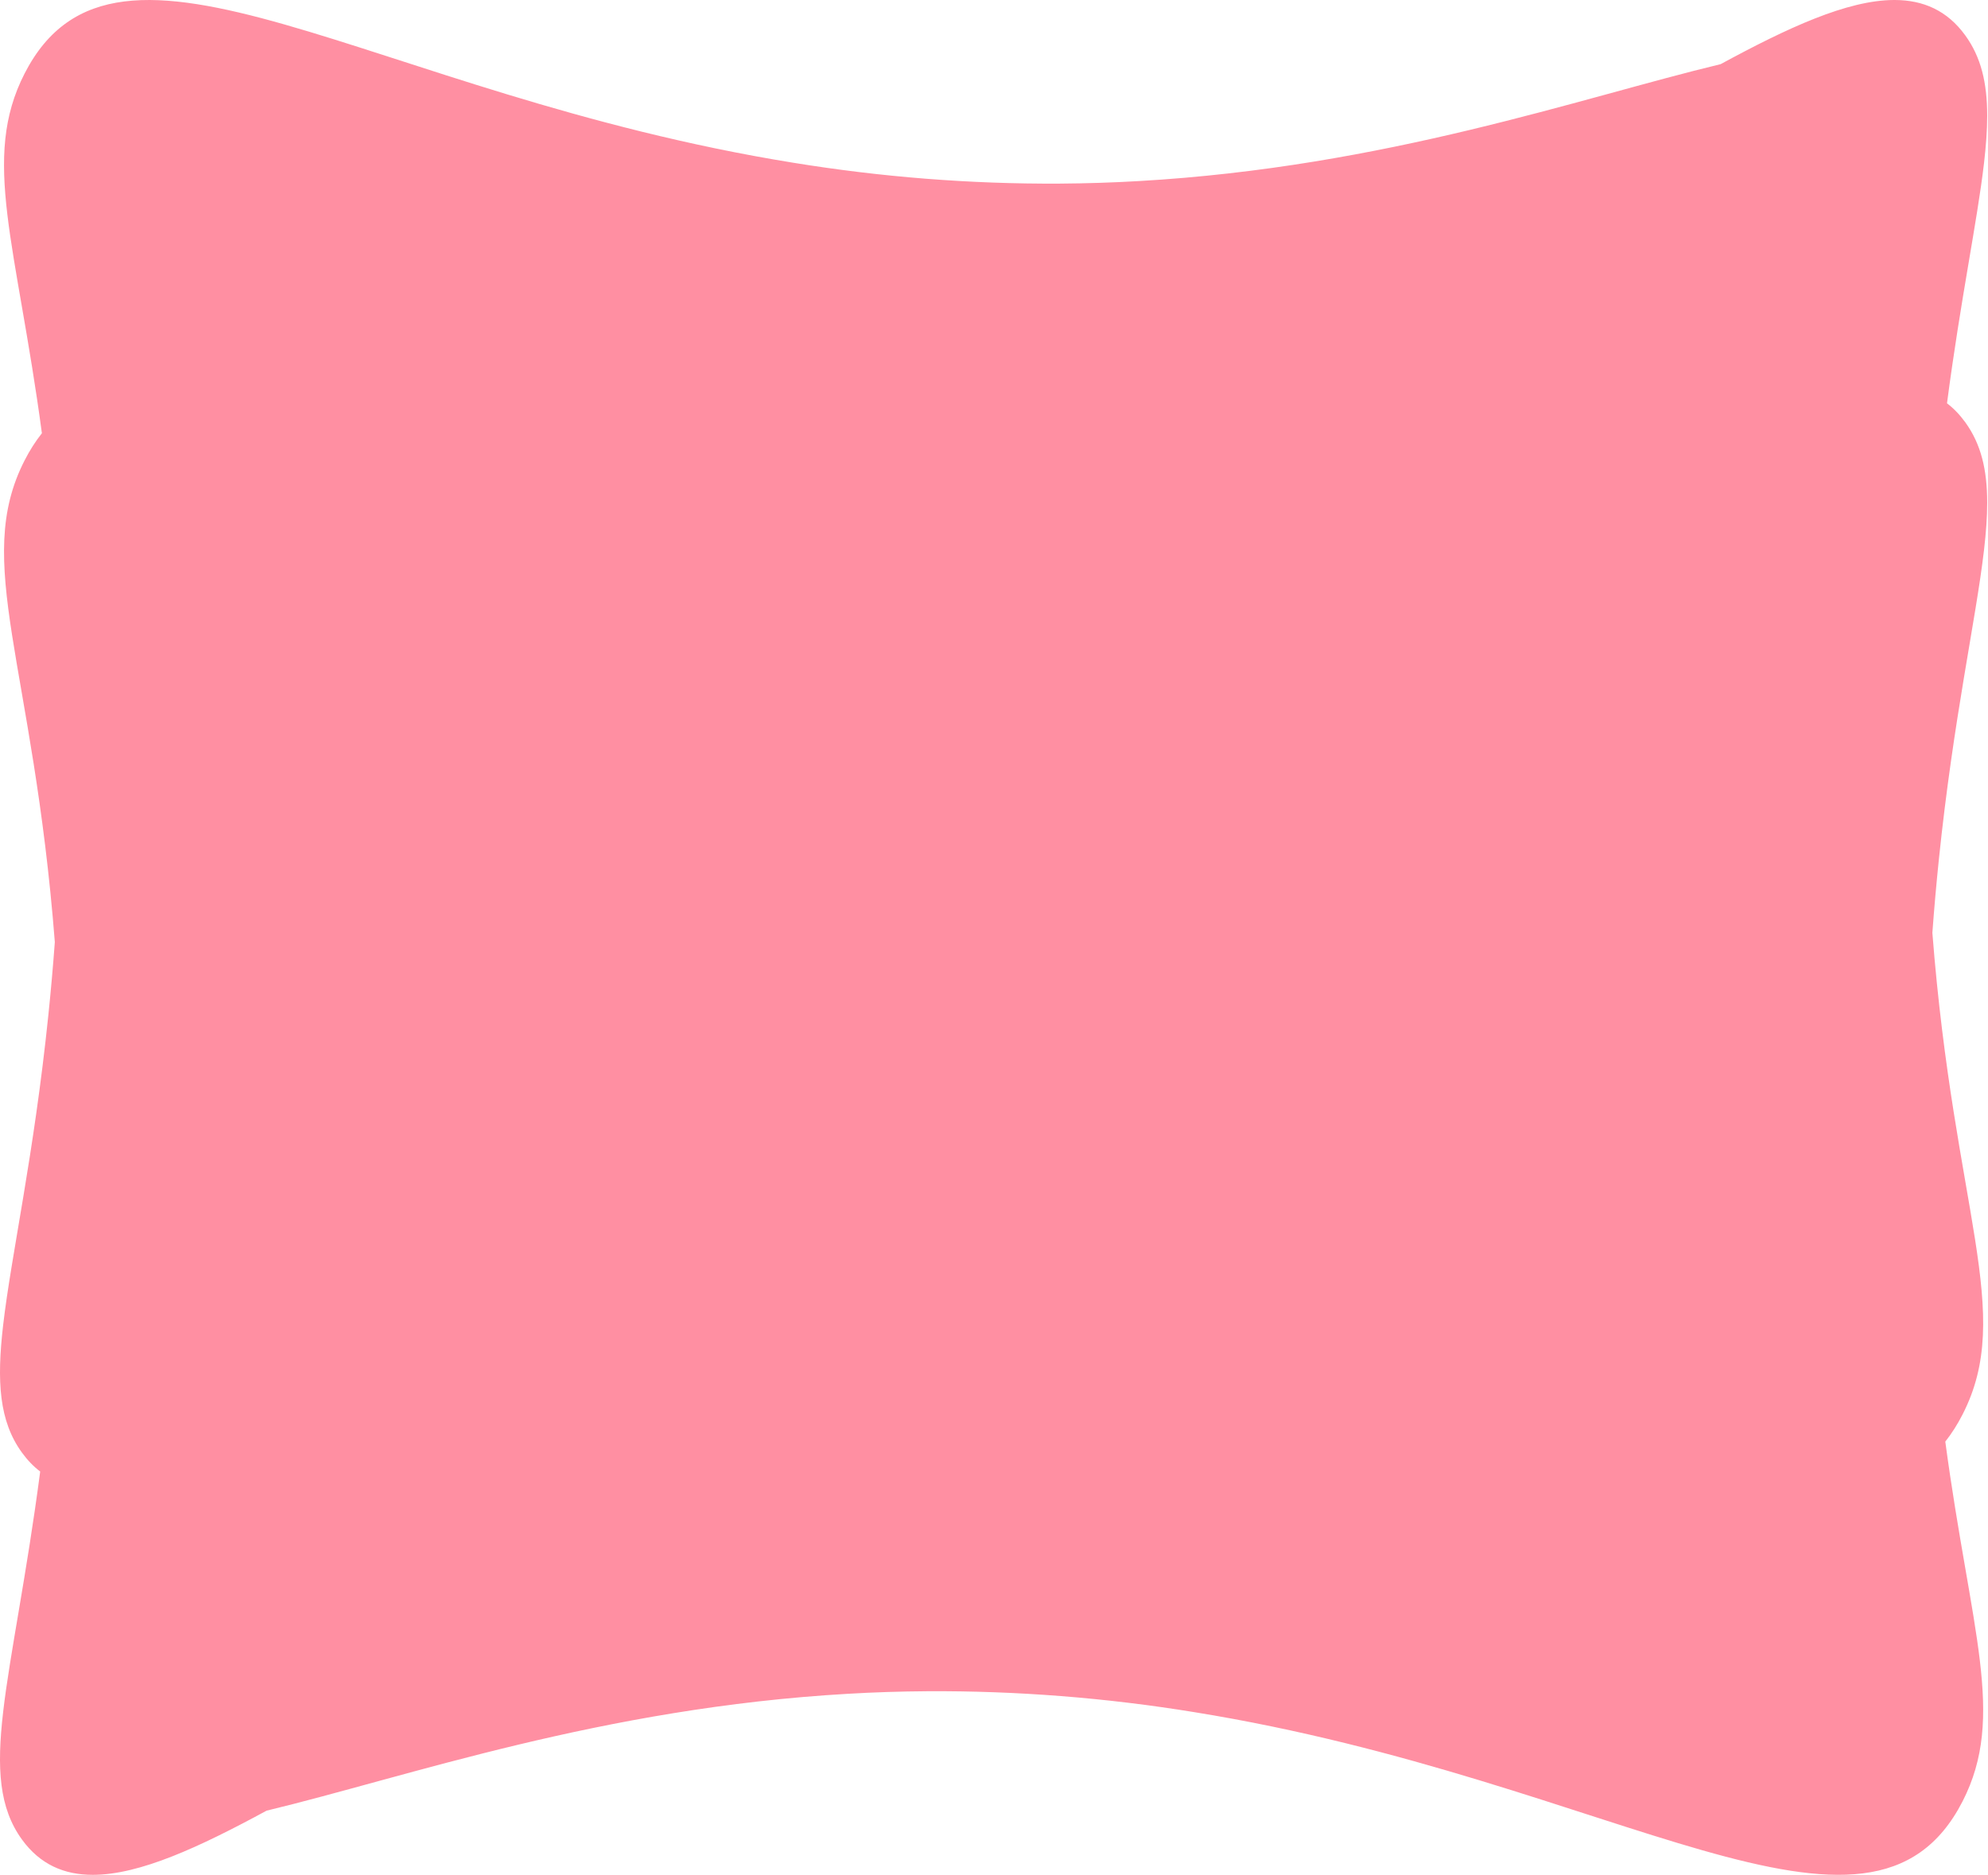 <?xml version="1.0" encoding="utf-8"?>
<svg xmlns="http://www.w3.org/2000/svg" fill="none" height="100%" overflow="visible" preserveAspectRatio="none" style="display: block;" viewBox="0 0 1621 1529" width="100%">
<path d="M17.922 1500.02C-0.738 1474.34 -2.789 1442.07 2.584 1395.79C8.122 1348.1 21.538 1285.52 32.772 1199.93C27.368 1195.84 22.372 1190.65 17.924 1184.53C-0.736 1158.85 -2.787 1126.58 2.586 1080.31C9.282 1022.64 27.494 943.217 39.438 827.672C41.385 808.824 43.166 789.022 44.706 768.191C27.029 541.098 -22.439 458.341 20.092 375.366C24.225 367.262 28.944 359.853 34.163 353.271C13.439 198.833 -15.565 129.438 20.092 59.876C95.683 -87.58 301.565 76.852 646.365 132.627C718.653 144.419 791.333 150.125 864.056 149.719C886.082 149.573 907.635 148.88 928.714 147.639C1129.85 136.094 1288.08 79.95 1403 52.311C1457.47 22.778 1505.98 0.152 1544.3 0H1545.06C1568.26 0.093 1587.69 8.52 1602.41 28.771C1615.35 46.583 1620.31 67.561 1620.33 94.182V94.641C1620.32 106.28 1619.37 118.999 1617.75 132.997C1612.21 180.695 1598.8 243.268 1587.57 328.865C1592.97 332.961 1597.96 338.142 1602.41 344.261C1615.35 362.075 1620.31 383.053 1620.33 409.671V410.13C1620.32 421.77 1619.38 434.489 1617.75 448.486C1611.05 506.146 1592.85 585.559 1580.91 701.087C1578.96 719.948 1577.18 739.78 1575.64 760.634C1593.31 987.691 1642.77 1070.46 1600.24 1153.43C1596.11 1161.53 1591.39 1168.94 1586.18 1175.52C1606.9 1329.96 1635.9 1399.36 1600.24 1468.92C1524.65 1616.37 1318.76 1451.94 973.962 1396.16C901.678 1384.37 829 1378.67 756.28 1379.07C734.256 1379.22 712.708 1379.91 691.633 1381.15C490.499 1392.68 332.267 1448.83 217.337 1476.48C162.692 1506.11 114.046 1528.79 75.665 1528.79C52.283 1528.79 32.722 1520.39 17.922 1500.02Z" fill="#FF8FA2" id="Border"/>
</svg>